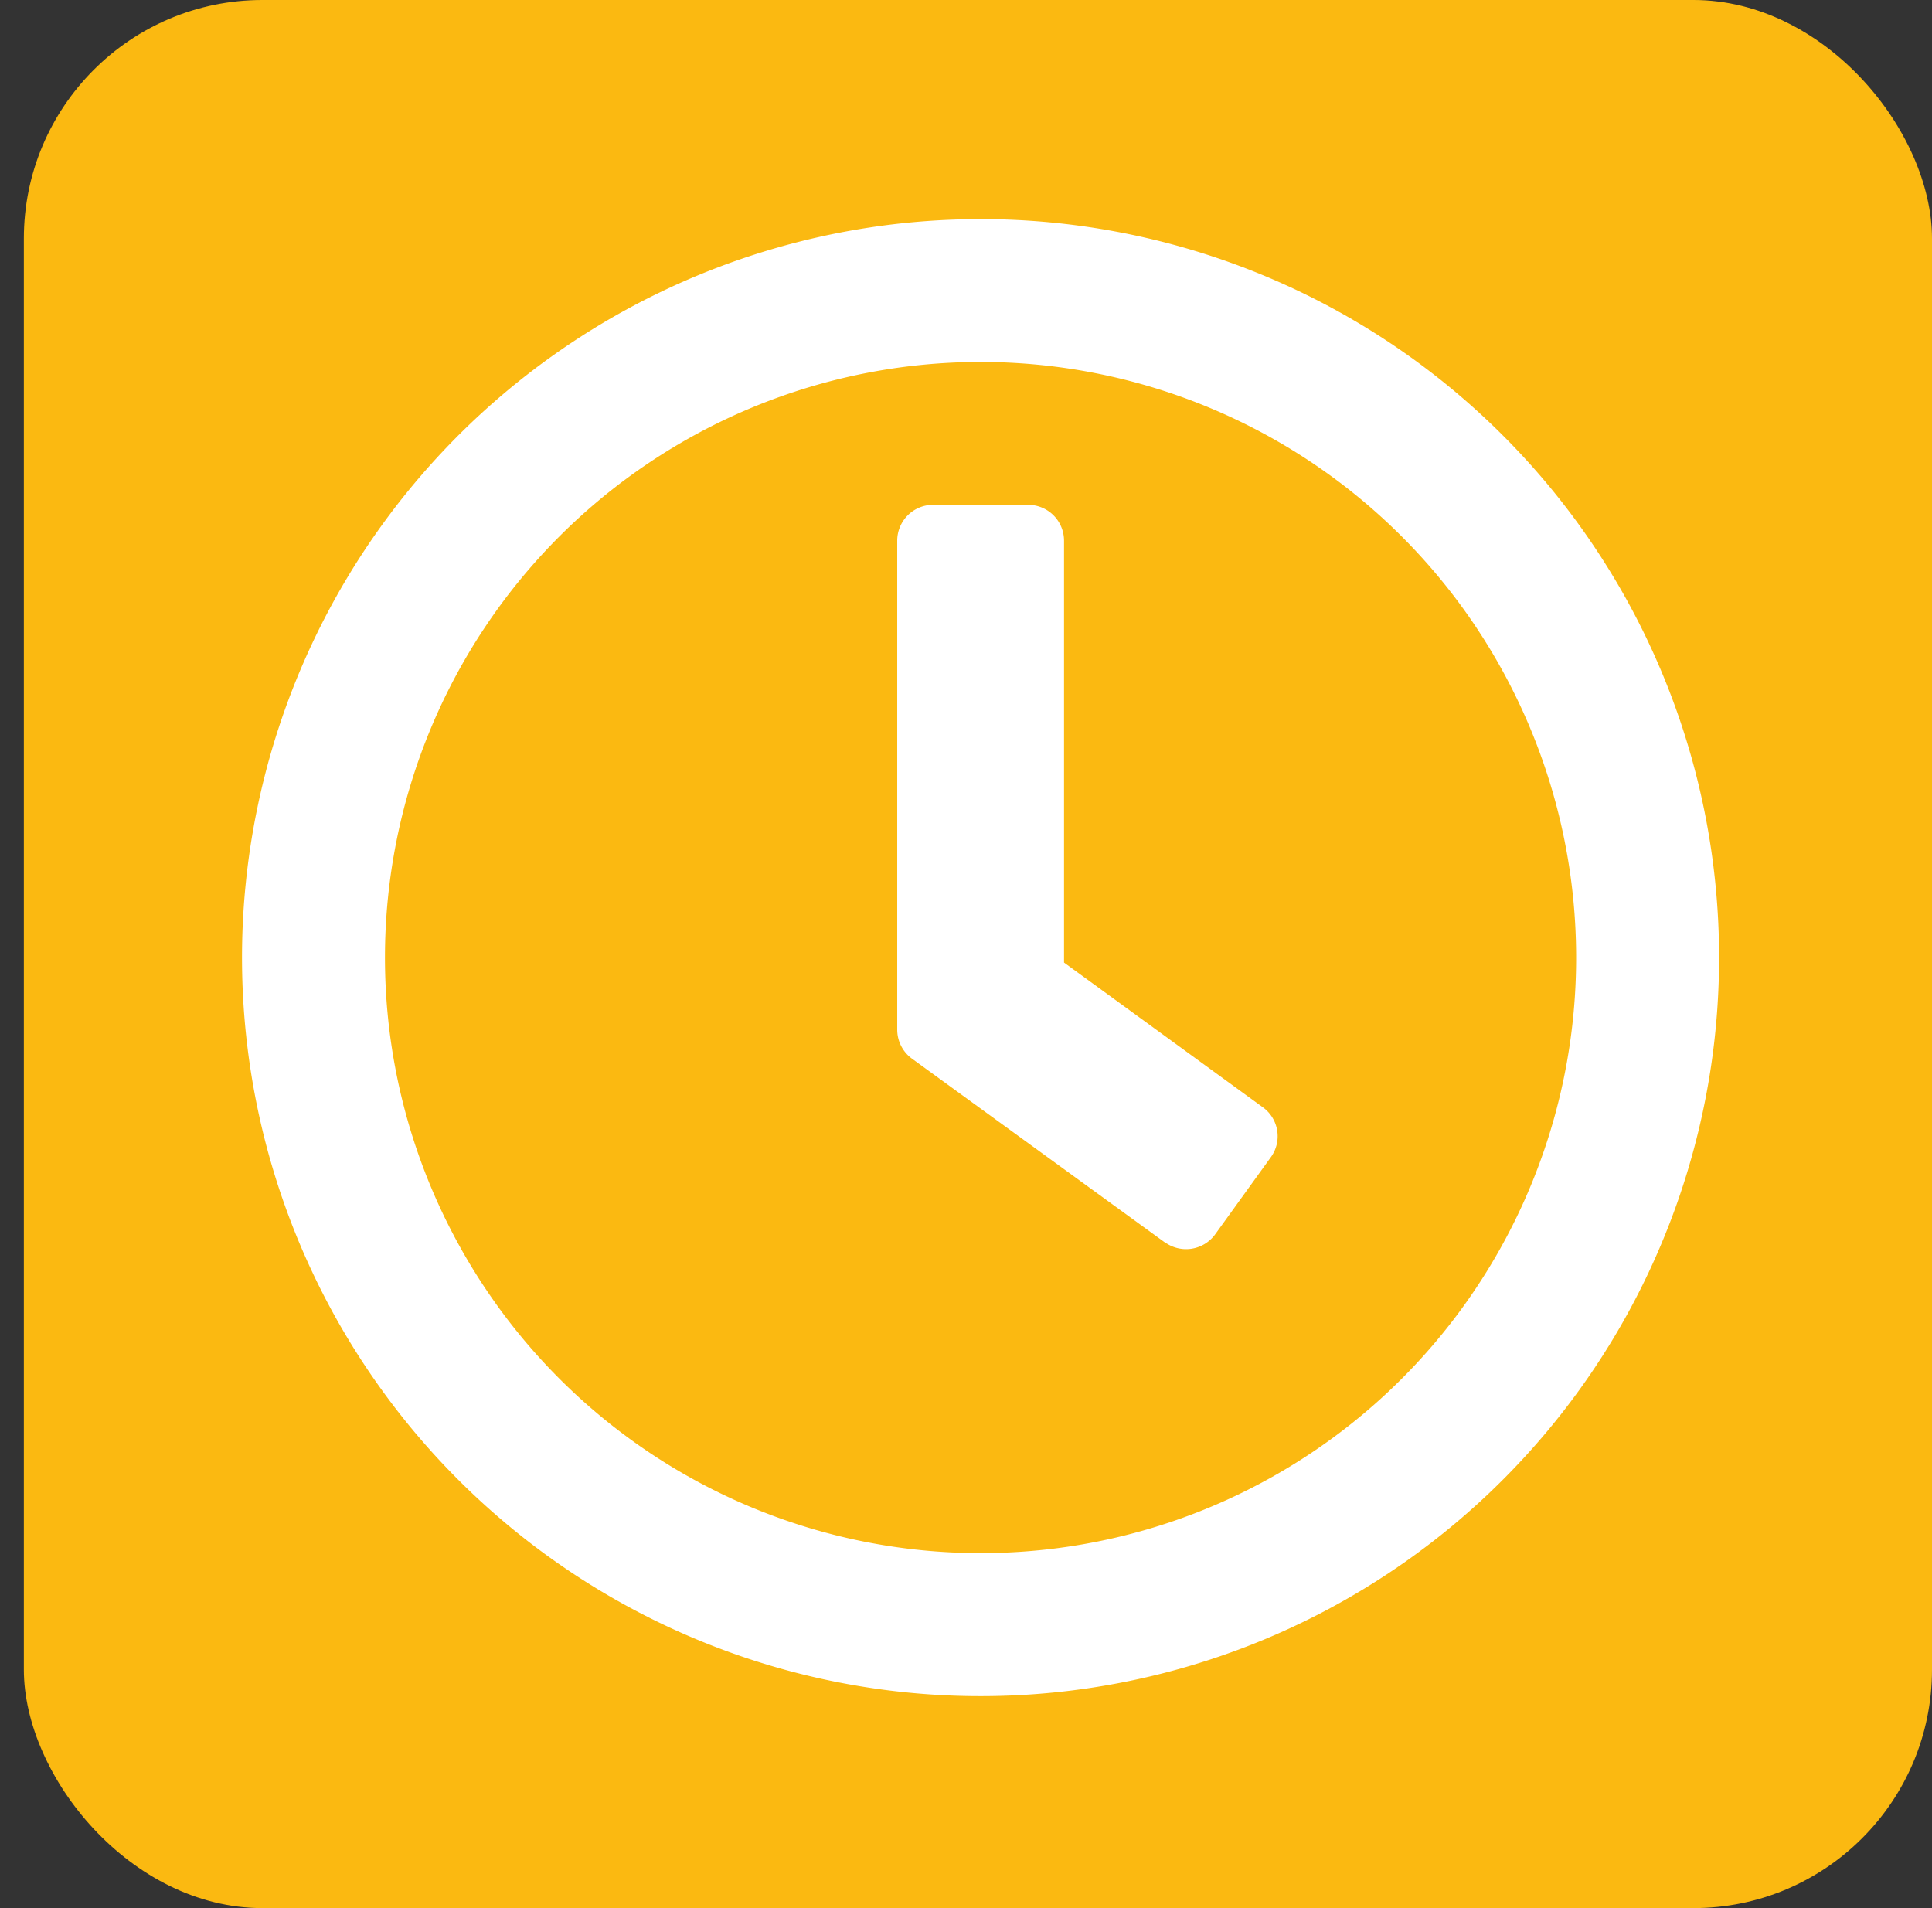 <svg id="Lager_1" data-name="Lager 1" xmlns="http://www.w3.org/2000/svg" viewBox="0 0 243 240"><rect x="0" y="0" width="243" height="240" fill="#333333" stroke="none"/><defs><style>.cls-1{fill:none;}.cls-2{fill:#fbb911;}.cls-3{fill:#fff;}</style></defs><title>clock</title><rect class="cls-1" width="240" height="240" rx="30"/><rect class="cls-2" x="3" width="240" height="240" rx="30"/><path class="cls-3" d="M120.33,27.56a92.89,92.89,0,1,0,92.89,92.88A92.87,92.87,0,0,0,120.33,27.56Zm0,167.79a74.91,74.91,0,1,1,74.91-74.91A74.89,74.89,0,0,1,120.33,195.35Zm23.15-39.1-31.8-23.11a4.52,4.52,0,0,1-1.83-3.63V68a4.51,4.51,0,0,1,4.49-4.5h12a4.51,4.51,0,0,1,4.49,4.5v53.07l25,18.2a4.49,4.49,0,0,1,1,6.3l-7,9.7a4.53,4.53,0,0,1-6.29,1Z" transform="translate(3)"/></svg>